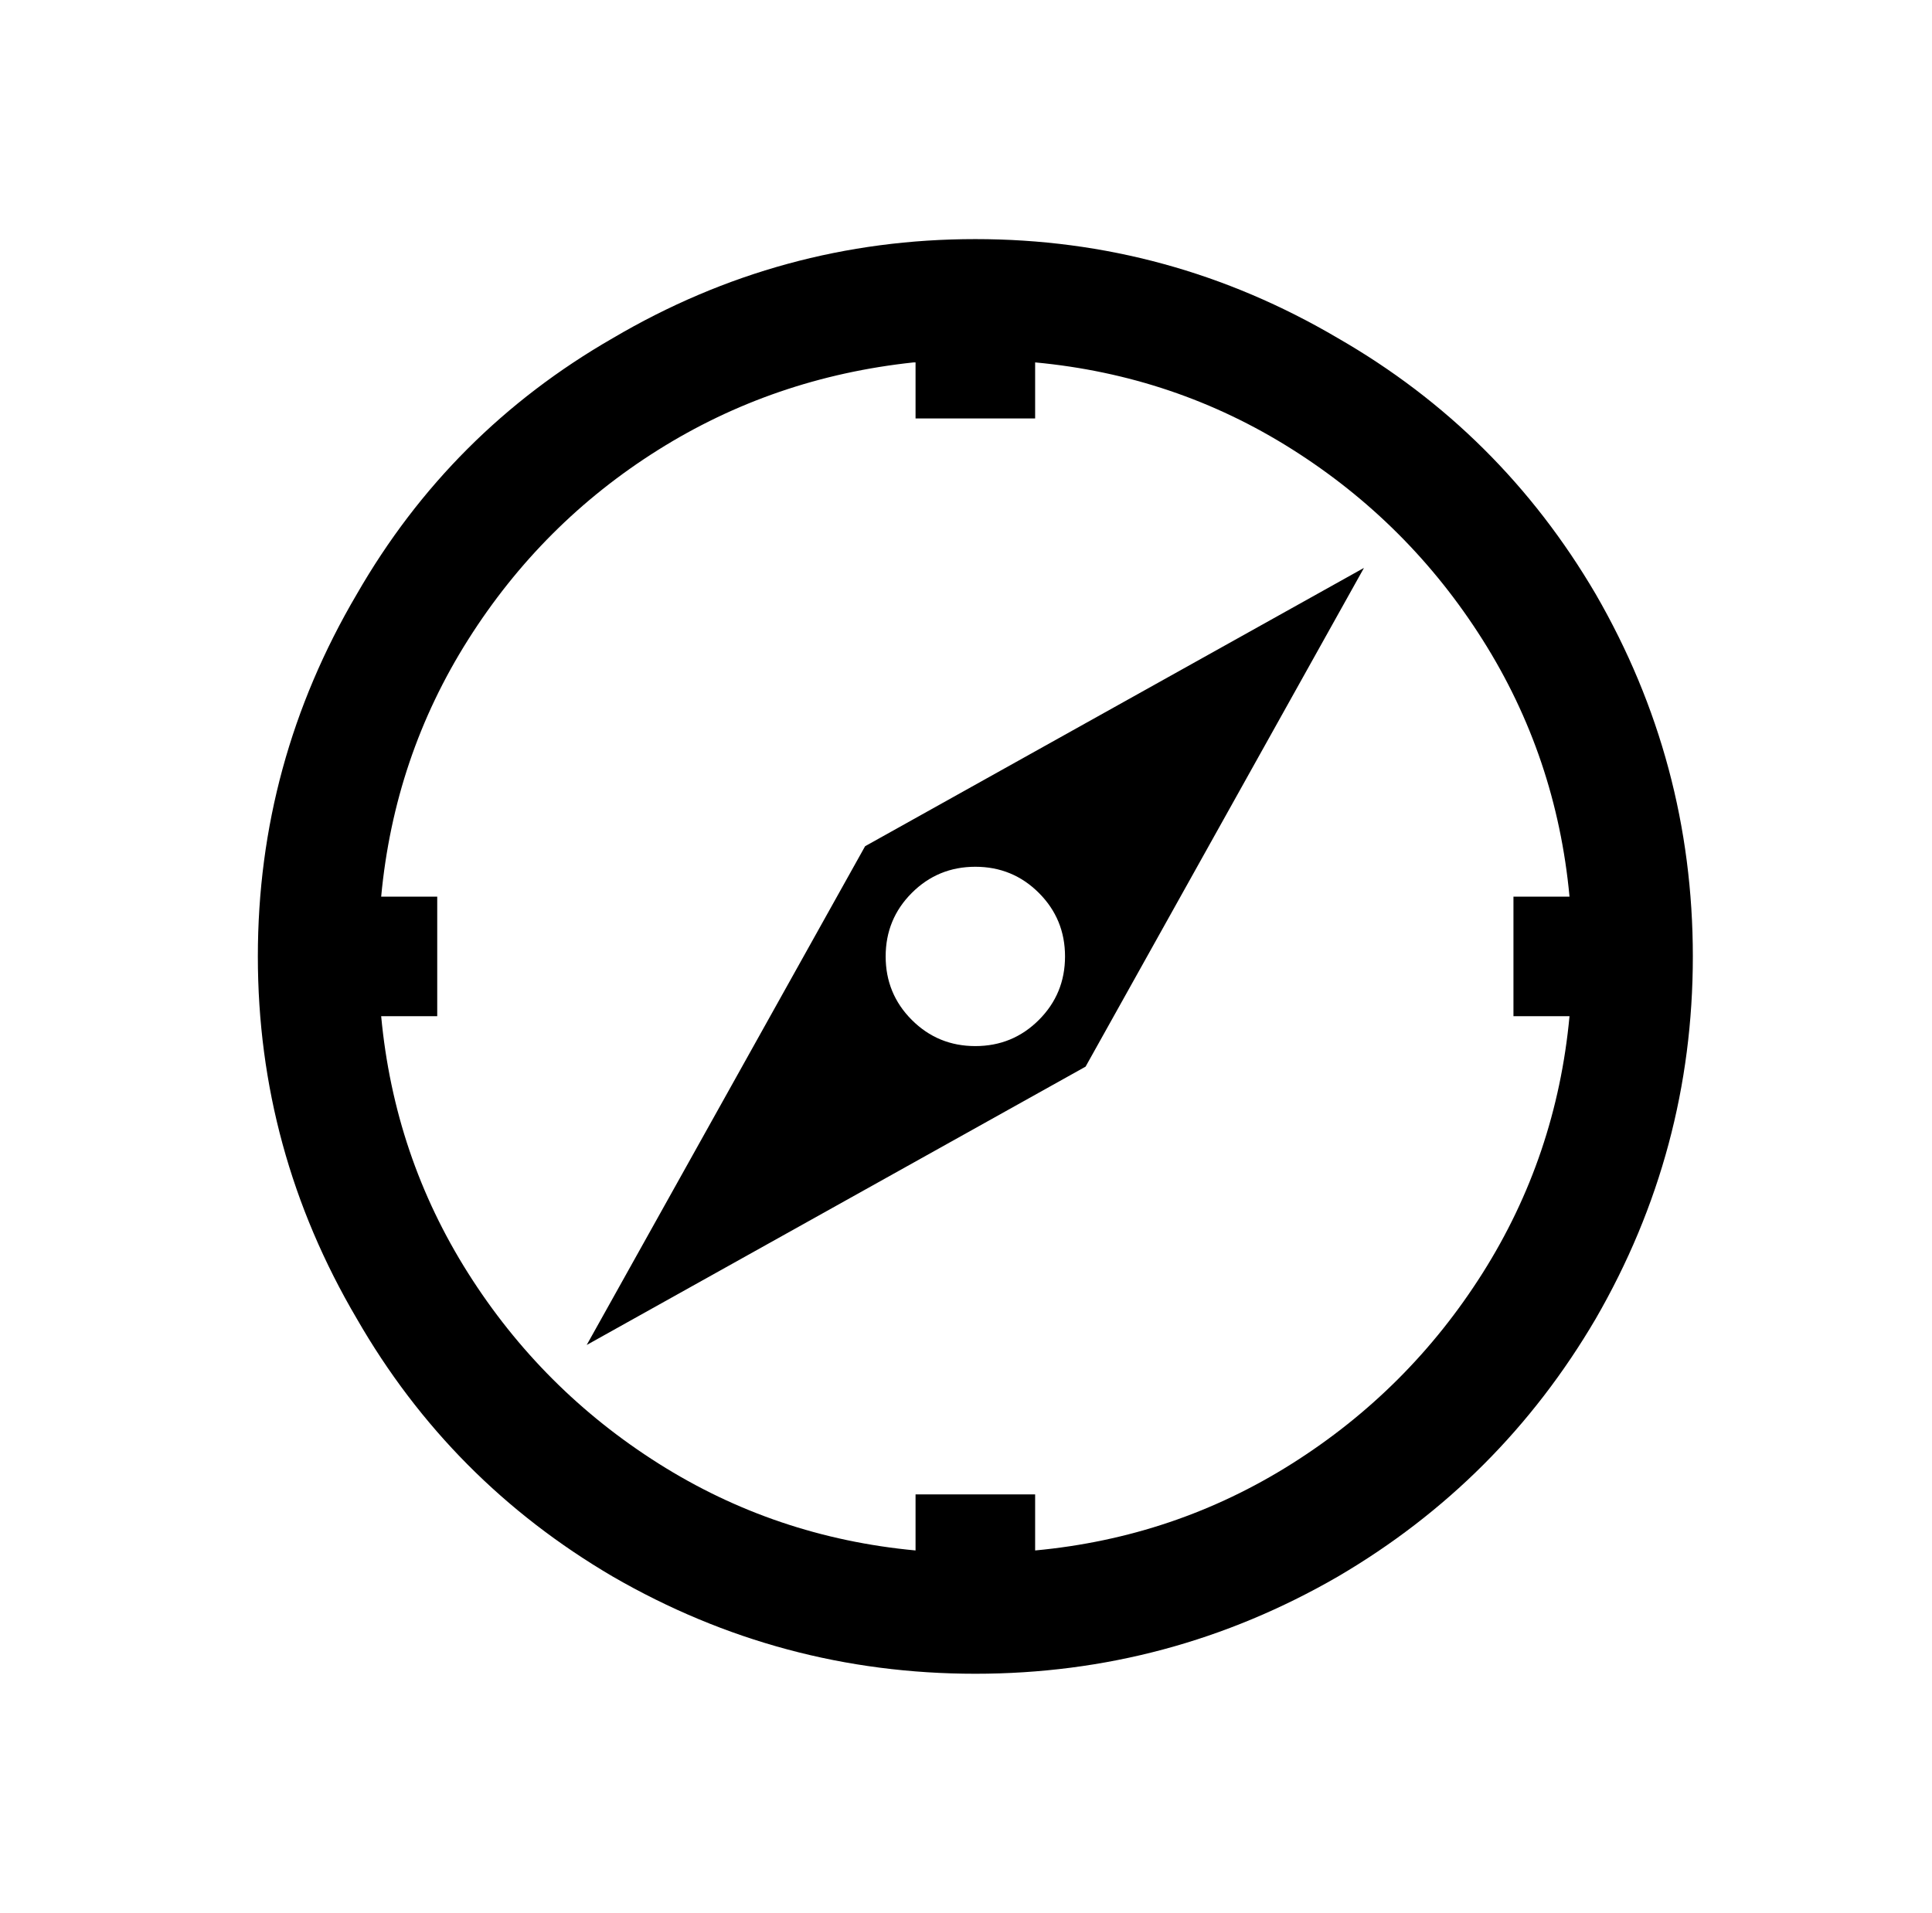 <?xml version="1.0" standalone="no"?>
<!DOCTYPE svg PUBLIC "-//W3C//DTD SVG 1.1//EN" "http://www.w3.org/Graphics/SVG/1.1/DTD/svg11.dtd" >
<svg xmlns="http://www.w3.org/2000/svg" xmlns:xlink="http://www.w3.org/1999/xlink" version="1.1" viewBox="-10 0 1034 1024">
   <path fill="currentColor"
d="M512 128q-104 0 -194 53q-87 50 -137 137q-53 90 -53 194t53 194q50 87 137 138q90 52 194 52t194 -52q87 -51 138 -138q52 -90 52 -194t-52 -194q-51 -87 -138 -137q-90 -53 -194 -53zM479 194h1v30h64v-30q75 7 137.5 46.5t102 102t46.5 137.5h-30v64h30
q-7 75 -46.5 137.5t-102 102t-137.5 46.5v-30h-64v30q-75 -7 -137.5 -46.5t-102 -102t-46.5 -137.5h30v-64h-30q7 -75 46.5 -137.5t101.5 -101.5t137 -47zM720 304l-267 149l-149 267l267 -149zM512 464q20 0 34 14t14 34t-14 34t-34 14t-34 -14t-14 -34t14 -34t34 -14z" />
</svg>
